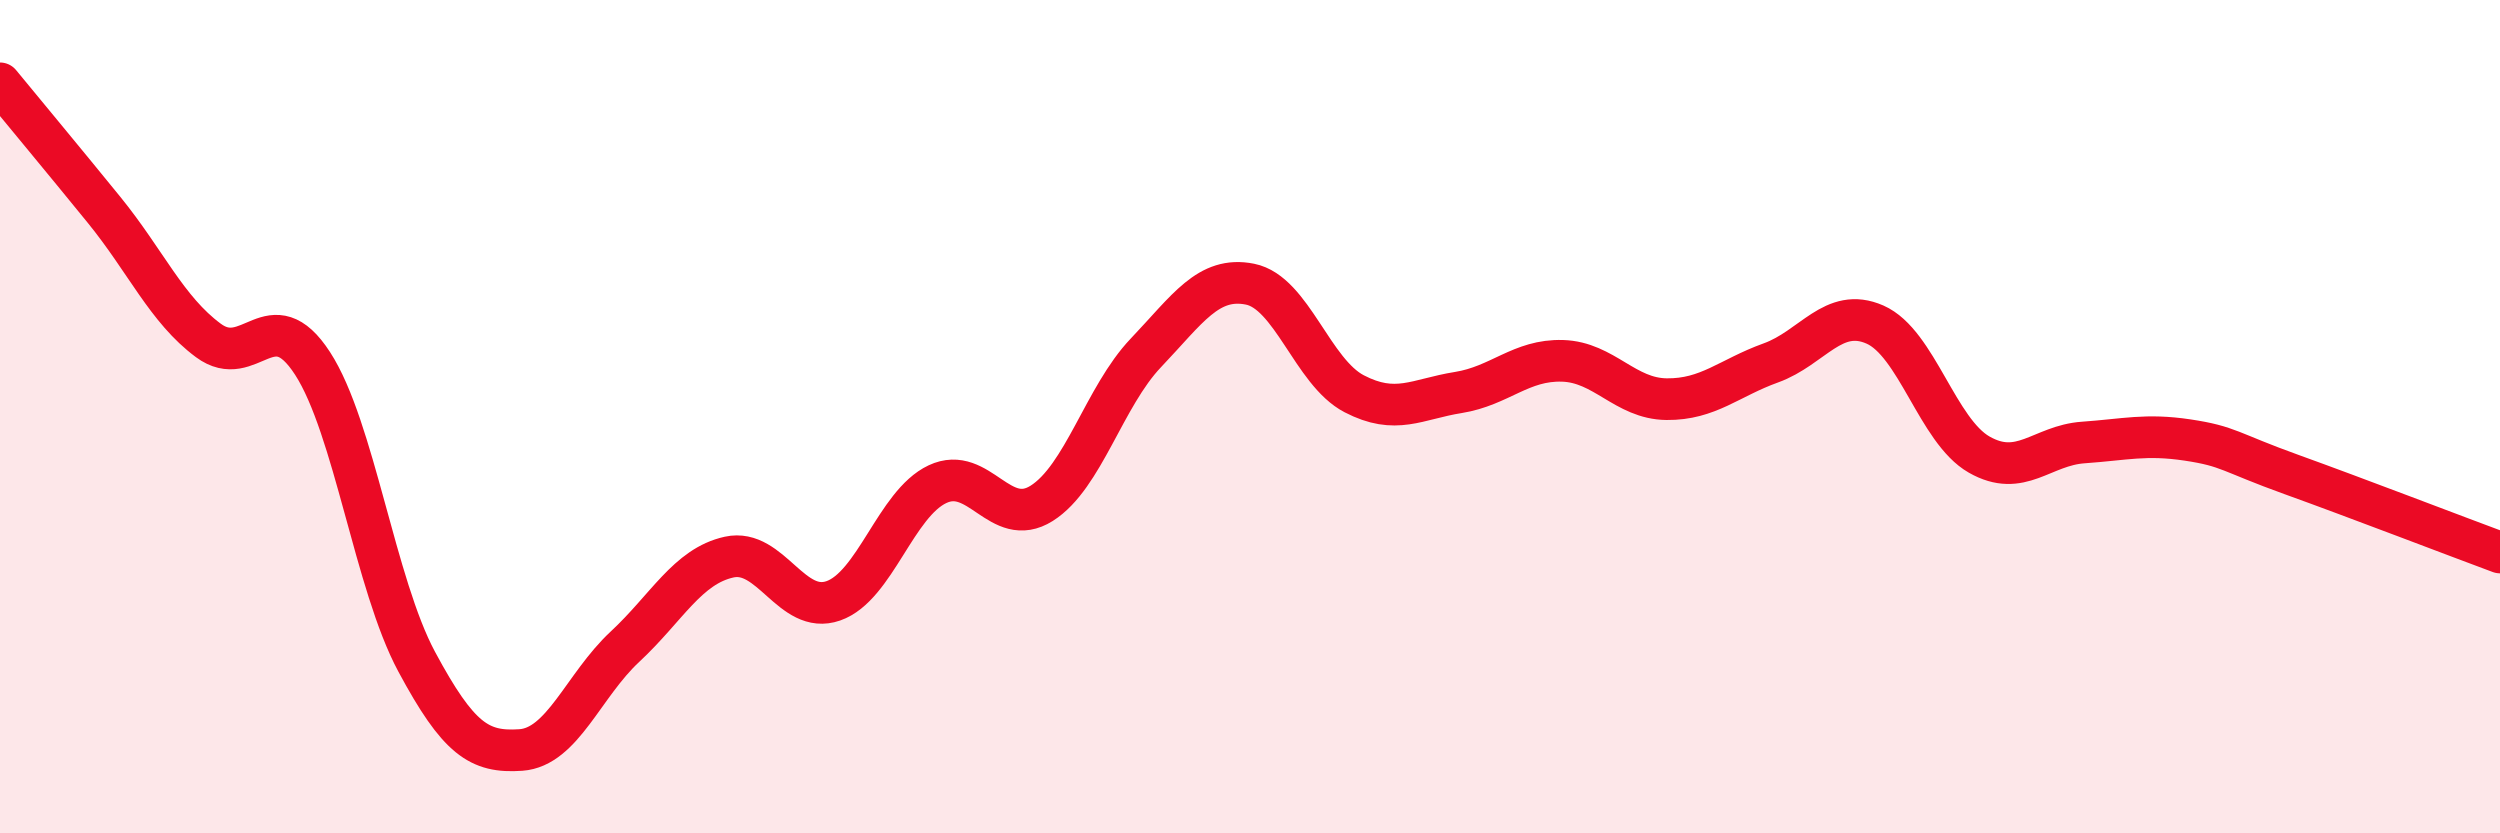 
    <svg width="60" height="20" viewBox="0 0 60 20" xmlns="http://www.w3.org/2000/svg">
      <path
        d="M 0,2 C 0.5,2.61 1.5,3.81 2.5,5.04 C 3.5,6.27 4,7.43 5,8.17 C 6,8.91 6.5,7.18 7.5,8.72 C 8.5,10.26 9,14.02 10,15.88 C 11,17.74 11.5,18.07 12.5,18 C 13.5,17.93 14,16.45 15,15.52 C 16,14.59 16.5,13.59 17.5,13.37 C 18.5,13.15 19,14.77 20,14.42 C 21,14.07 21.5,12.09 22.5,11.62 C 23.5,11.15 24,12.71 25,12.08 C 26,11.45 26.5,9.52 27.5,8.47 C 28.5,7.42 29,6.62 30,6.82 C 31,7.02 31.5,8.93 32.5,9.45 C 33.5,9.97 34,9.58 35,9.42 C 36,9.26 36.5,8.63 37.5,8.66 C 38.5,8.69 39,9.57 40,9.58 C 41,9.59 41.5,9.07 42.5,8.71 C 43.5,8.35 44,7.35 45,7.79 C 46,8.23 46.5,10.34 47.5,10.91 C 48.5,11.48 49,10.69 50,10.62 C 51,10.55 51.5,10.41 52.5,10.56 C 53.5,10.71 53.5,10.85 55,11.39 C 56.5,11.93 59,12.89 60,13.26L60 20L0 20Z"
        fill="#EB0A25"
        opacity="0.1"
        stroke-linecap="round"
        stroke-linejoin="round"
      />
      <path
        d="M 0,2 C 0.5,2.61 1.5,3.81 2.5,5.04 C 3.5,6.27 4,7.43 5,8.17 C 6,8.91 6.5,7.18 7.5,8.72 C 8.5,10.26 9,14.02 10,15.88 C 11,17.74 11.5,18.07 12.5,18 C 13.5,17.93 14,16.45 15,15.52 C 16,14.59 16.5,13.59 17.5,13.37 C 18.5,13.15 19,14.77 20,14.42 C 21,14.07 21.5,12.09 22.5,11.62 C 23.5,11.15 24,12.71 25,12.08 C 26,11.45 26.5,9.52 27.5,8.47 C 28.5,7.42 29,6.62 30,6.82 C 31,7.02 31.5,8.93 32.5,9.45 C 33.5,9.97 34,9.58 35,9.42 C 36,9.26 36.5,8.63 37.5,8.66 C 38.5,8.69 39,9.57 40,9.58 C 41,9.59 41.5,9.07 42.5,8.71 C 43.5,8.35 44,7.35 45,7.79 C 46,8.23 46.5,10.34 47.5,10.91 C 48.5,11.48 49,10.69 50,10.62 C 51,10.55 51.5,10.41 52.5,10.56 C 53.5,10.71 53.5,10.85 55,11.39 C 56.5,11.93 59,12.89 60,13.26"
        stroke="#EB0A25"
        stroke-width="1"
        fill="none"
        stroke-linecap="round"
        stroke-linejoin="round"
      />
    </svg>
  